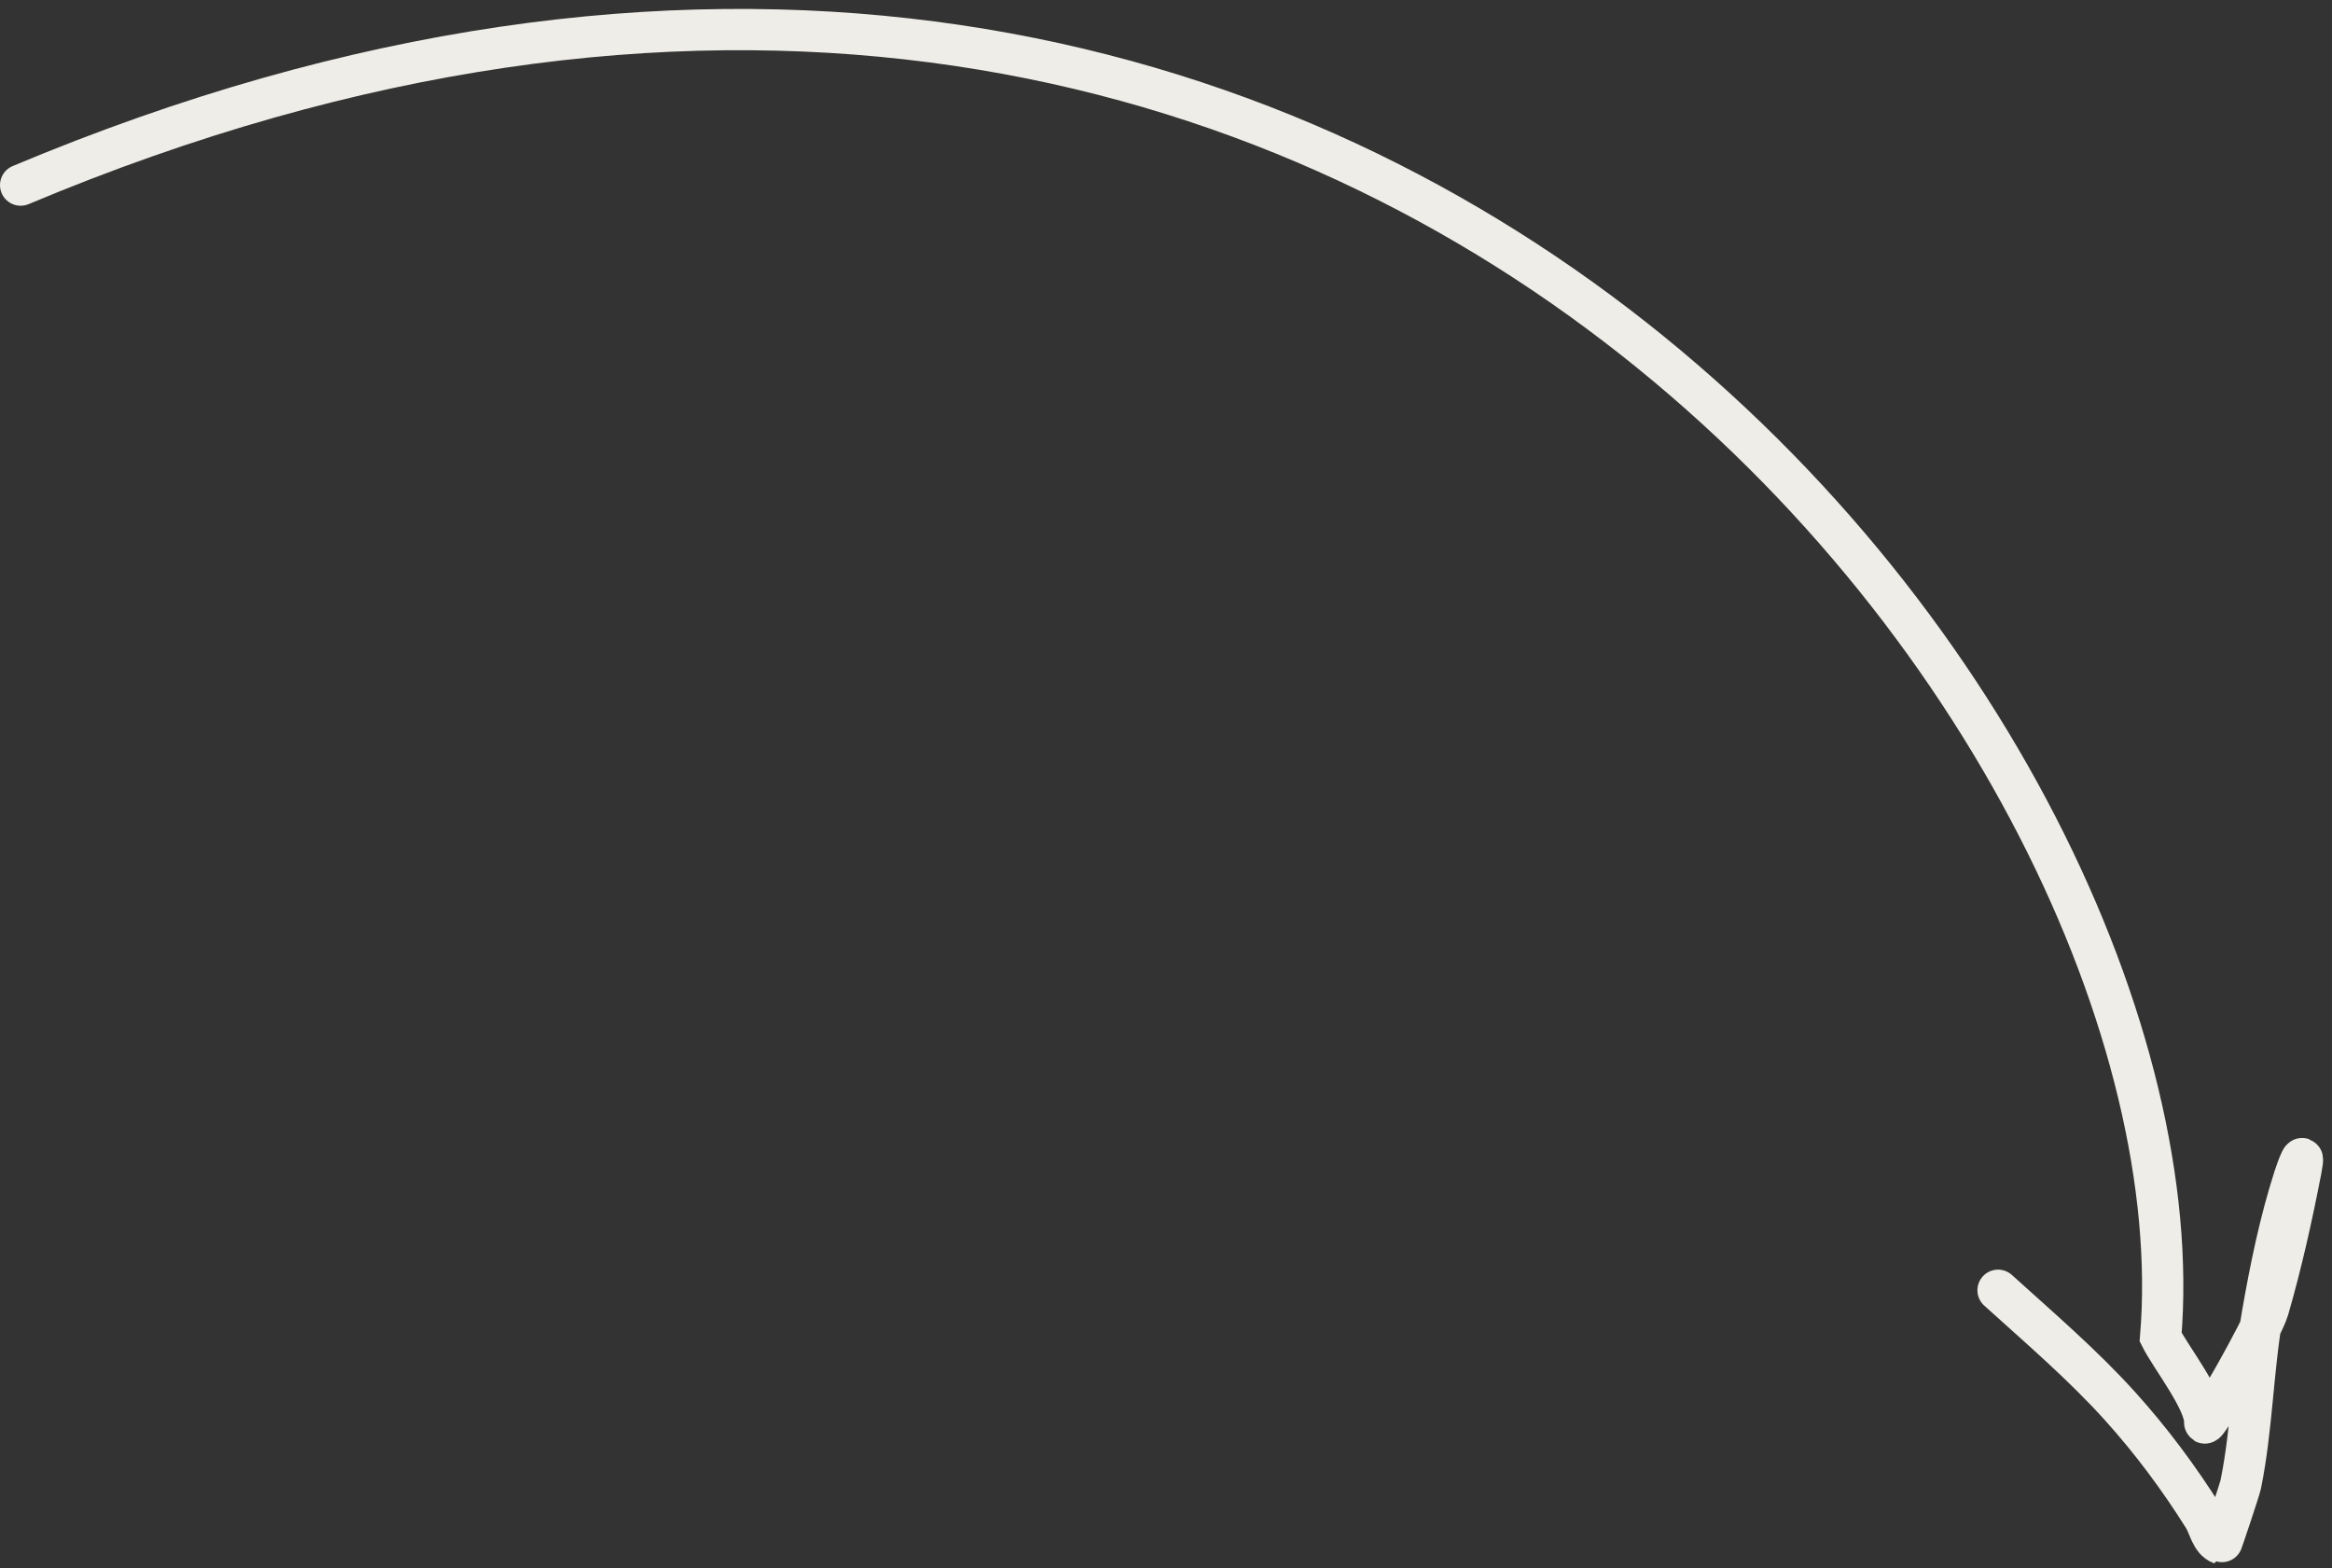 <?xml version="1.0" encoding="UTF-8"?> <svg xmlns="http://www.w3.org/2000/svg" width="113" height="76" viewBox="0 0 113 76" fill="none"><rect x="0" y="0" width="113" height="76" fill="#333333" stroke="none"/><path d="M1 8.969C66.499 -18.53 107.086 35.935 104.697 64.796C105.168 65.745 106.88 67.914 106.832 68.932C106.812 69.347 109.632 64.409 109.913 63.441C110.552 61.235 111.06 58.952 111.497 56.692C111.738 55.444 111.298 56.654 111.17 57.053C110.477 59.209 110.02 61.442 109.63 63.678C109.157 66.399 109.127 69.232 108.579 71.928C108.533 72.155 107.648 74.819 107.625 74.811C107.138 74.638 107.048 73.95 106.773 73.513C105.576 71.61 104.249 69.825 102.74 68.15C100.916 66.127 98.834 64.349 96.818 62.523" stroke="#EEEDE7" stroke-width="2" stroke-linecap="round"></path></svg> 